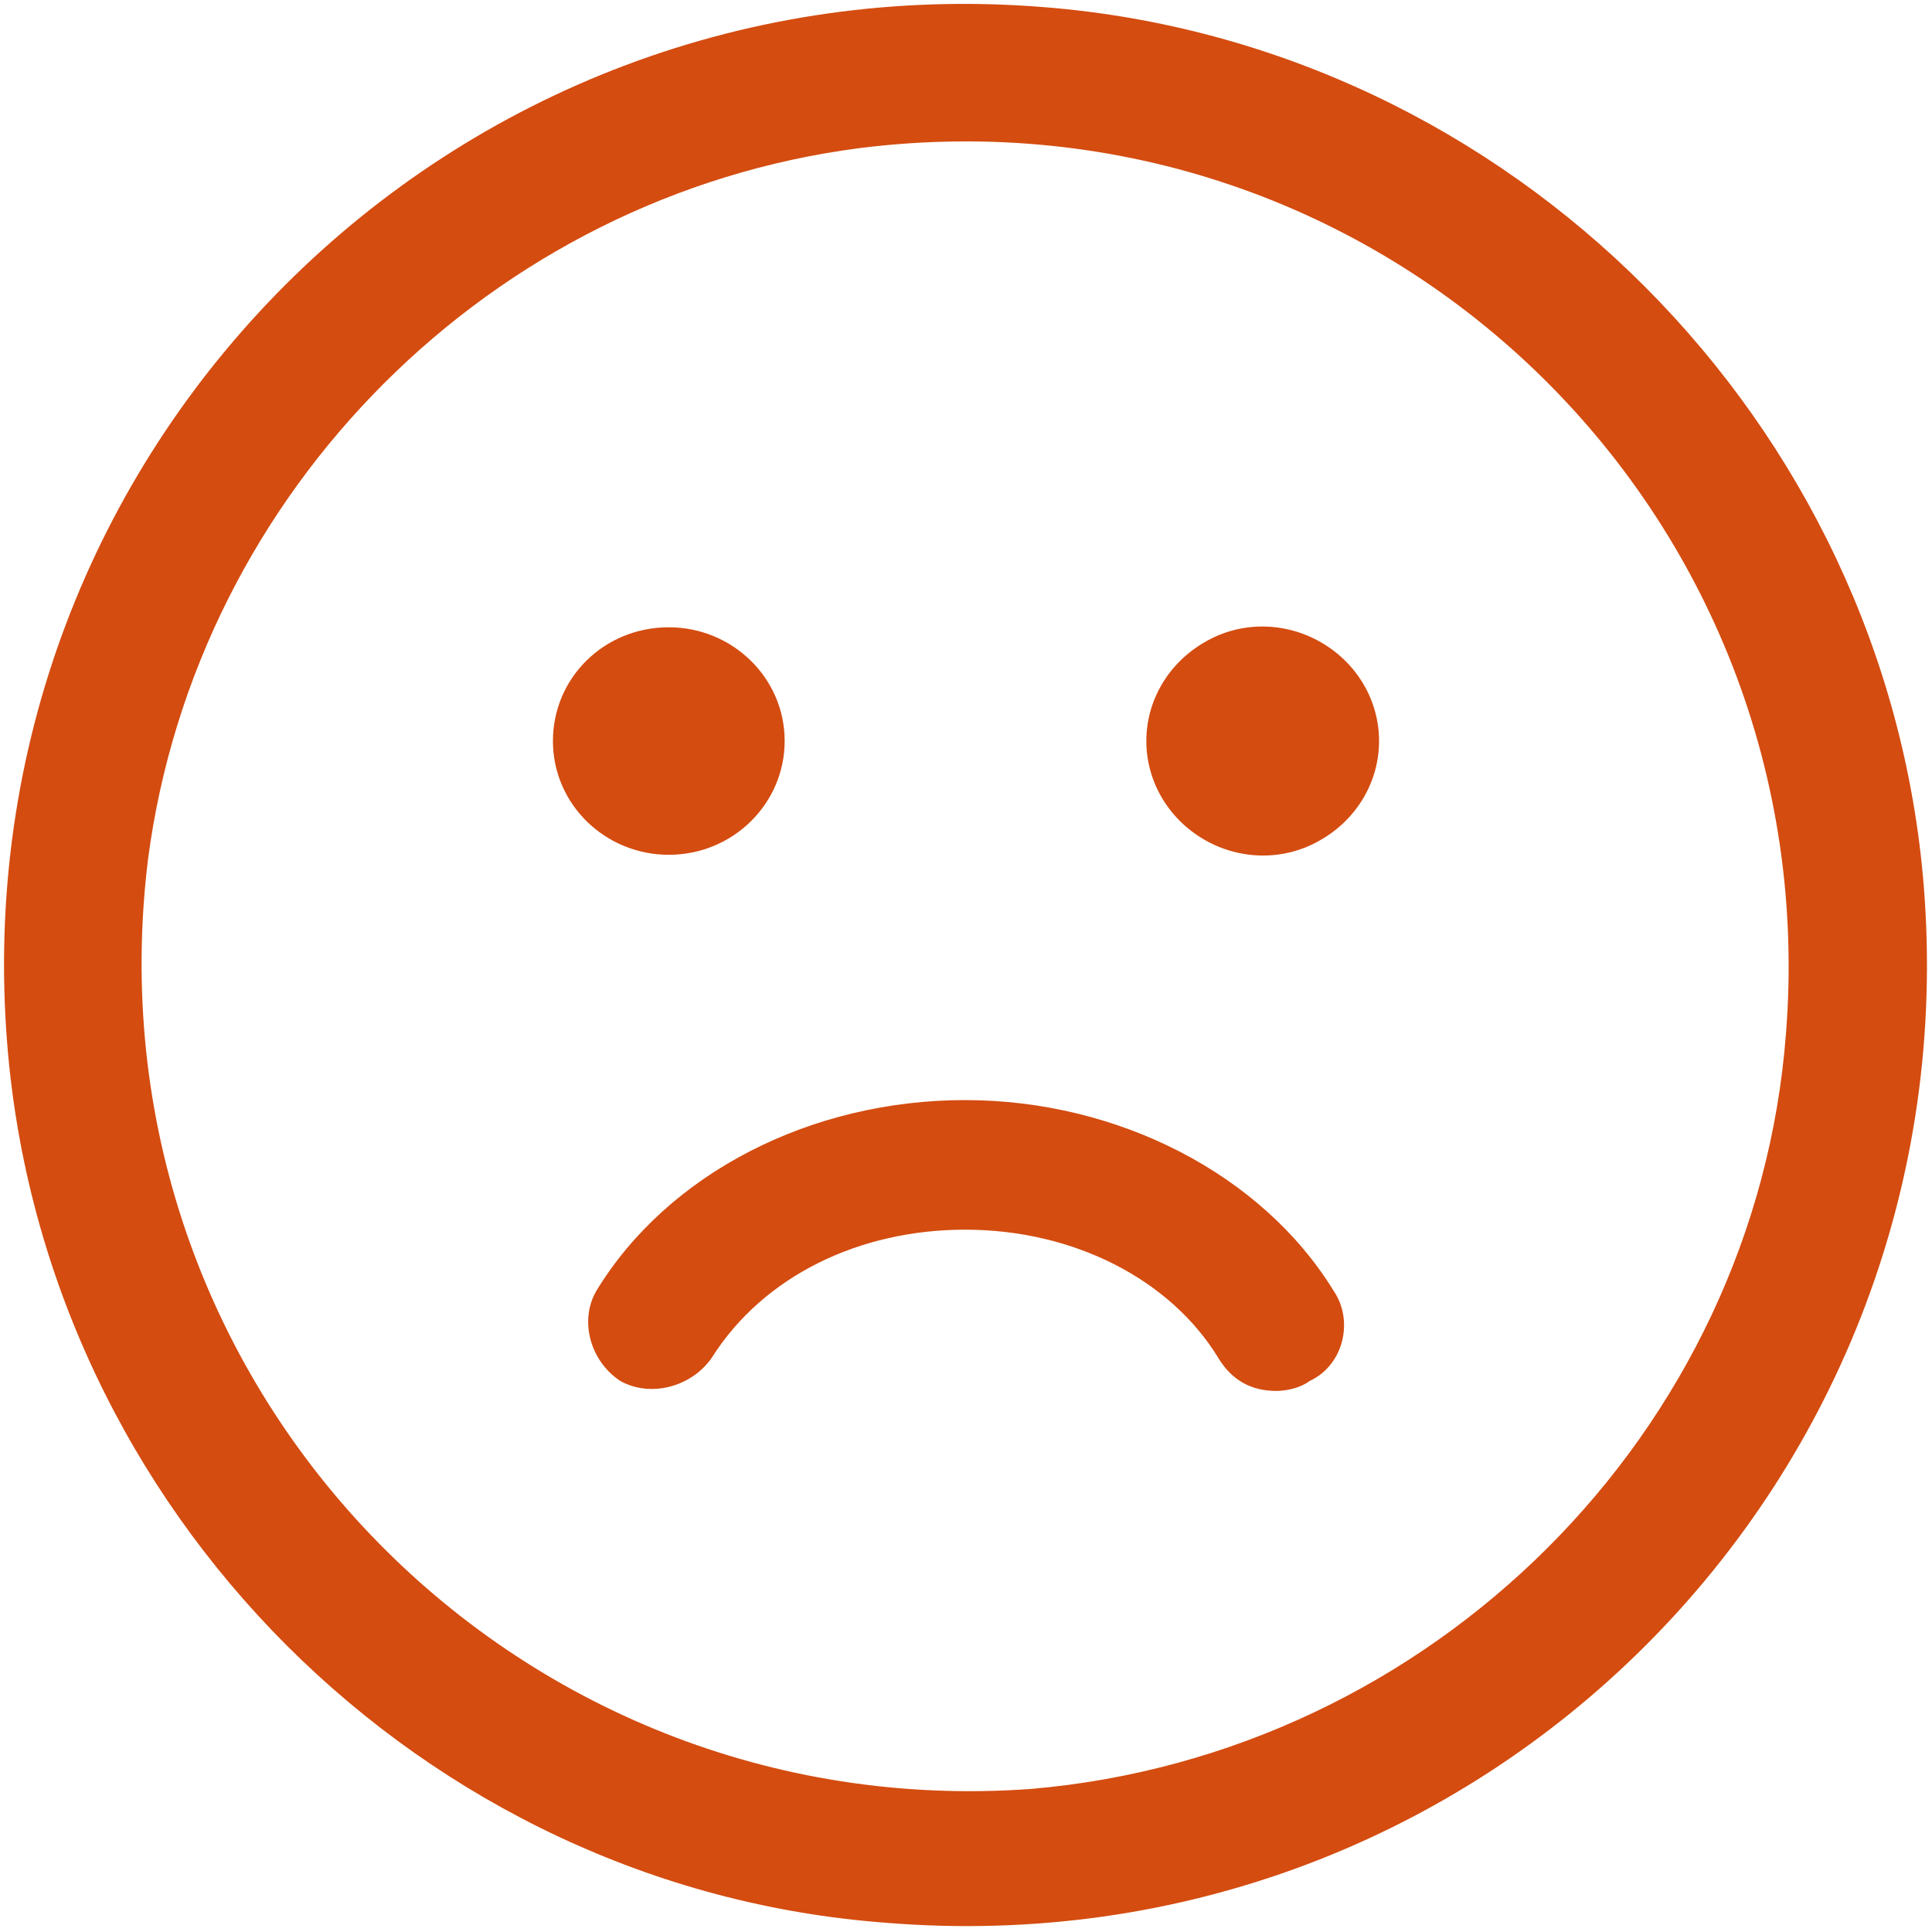 ﻿<?xml version="1.0" encoding="utf-8"?>
<svg version="1.1" xmlns:xlink="http://www.w3.org/1999/xlink" width="50px" height="50px" xmlns="http://www.w3.org/2000/svg">
  <g transform="matrix(1 0 0 1 -1711 -1758 )">
    <path d="M 27.046 0.187  C 11.675 -1.072  -1.046 11.649  0.187 27.02  C 1.157 39.111  10.941 48.869  22.928 49.761  C 38.325 51.02  51.02 38.298  49.787 22.928  C 48.816 10.941  39.111 1.157  27.046 0.187  Z M 26.679 46.298  C 13.249 47.269  2.154 35.807  3.833 22.22  C 5.092 12.698  12.725 5.066  22.246 3.833  C 35.833 2.128  47.295 13.249  46.22 26.757  C 45.433 37.066  37.066 45.407  26.679 46.298  Z M 33.891 35.741  C 34.778 35.331  35.039 34.179  34.517 33.411  C 32.666 30.39  28.937 28.47  24.974 28.47  C 20.985 28.47  17.282 30.365  15.431 33.411  C 14.988 34.179  15.274 35.229  16.057 35.741  C 16.839 36.176  17.908 35.894  18.429 35.126  C 19.759 33.027  22.236 31.824  24.974 31.824  C 27.816 31.824  30.293 33.13  31.519 35.126  C 31.884 35.741  32.405 35.997  33.031 35.997  C 33.292 35.997  33.657 35.92  33.891 35.741  Z M 31.18 16.618  C 32.092 16.08  33.239 16.08  34.178 16.618  C 35.117 17.155  35.69 18.128  35.69 19.178  C 35.69 20.227  35.117 21.2  34.178 21.738  C 33.265 22.275  32.118 22.275  31.18 21.738  C 30.241 21.2  29.667 20.227  29.667 19.178  C 29.667 18.128  30.241 17.155  31.18 16.618  Z M 17.308 22.122  C 18.977 22.122  20.307 20.79  20.307 19.178  C 20.307 17.539  18.951 16.234  17.308 16.234  C 15.639 16.234  14.31 17.539  14.31 19.178  C 14.31 20.816  15.665 22.122  17.308 22.122  Z " fill-rule="nonzero" fill="#d44c10" stroke="none" transform="matrix(1 0 0 1 1711 1758 )" />
  </g>
</svg>